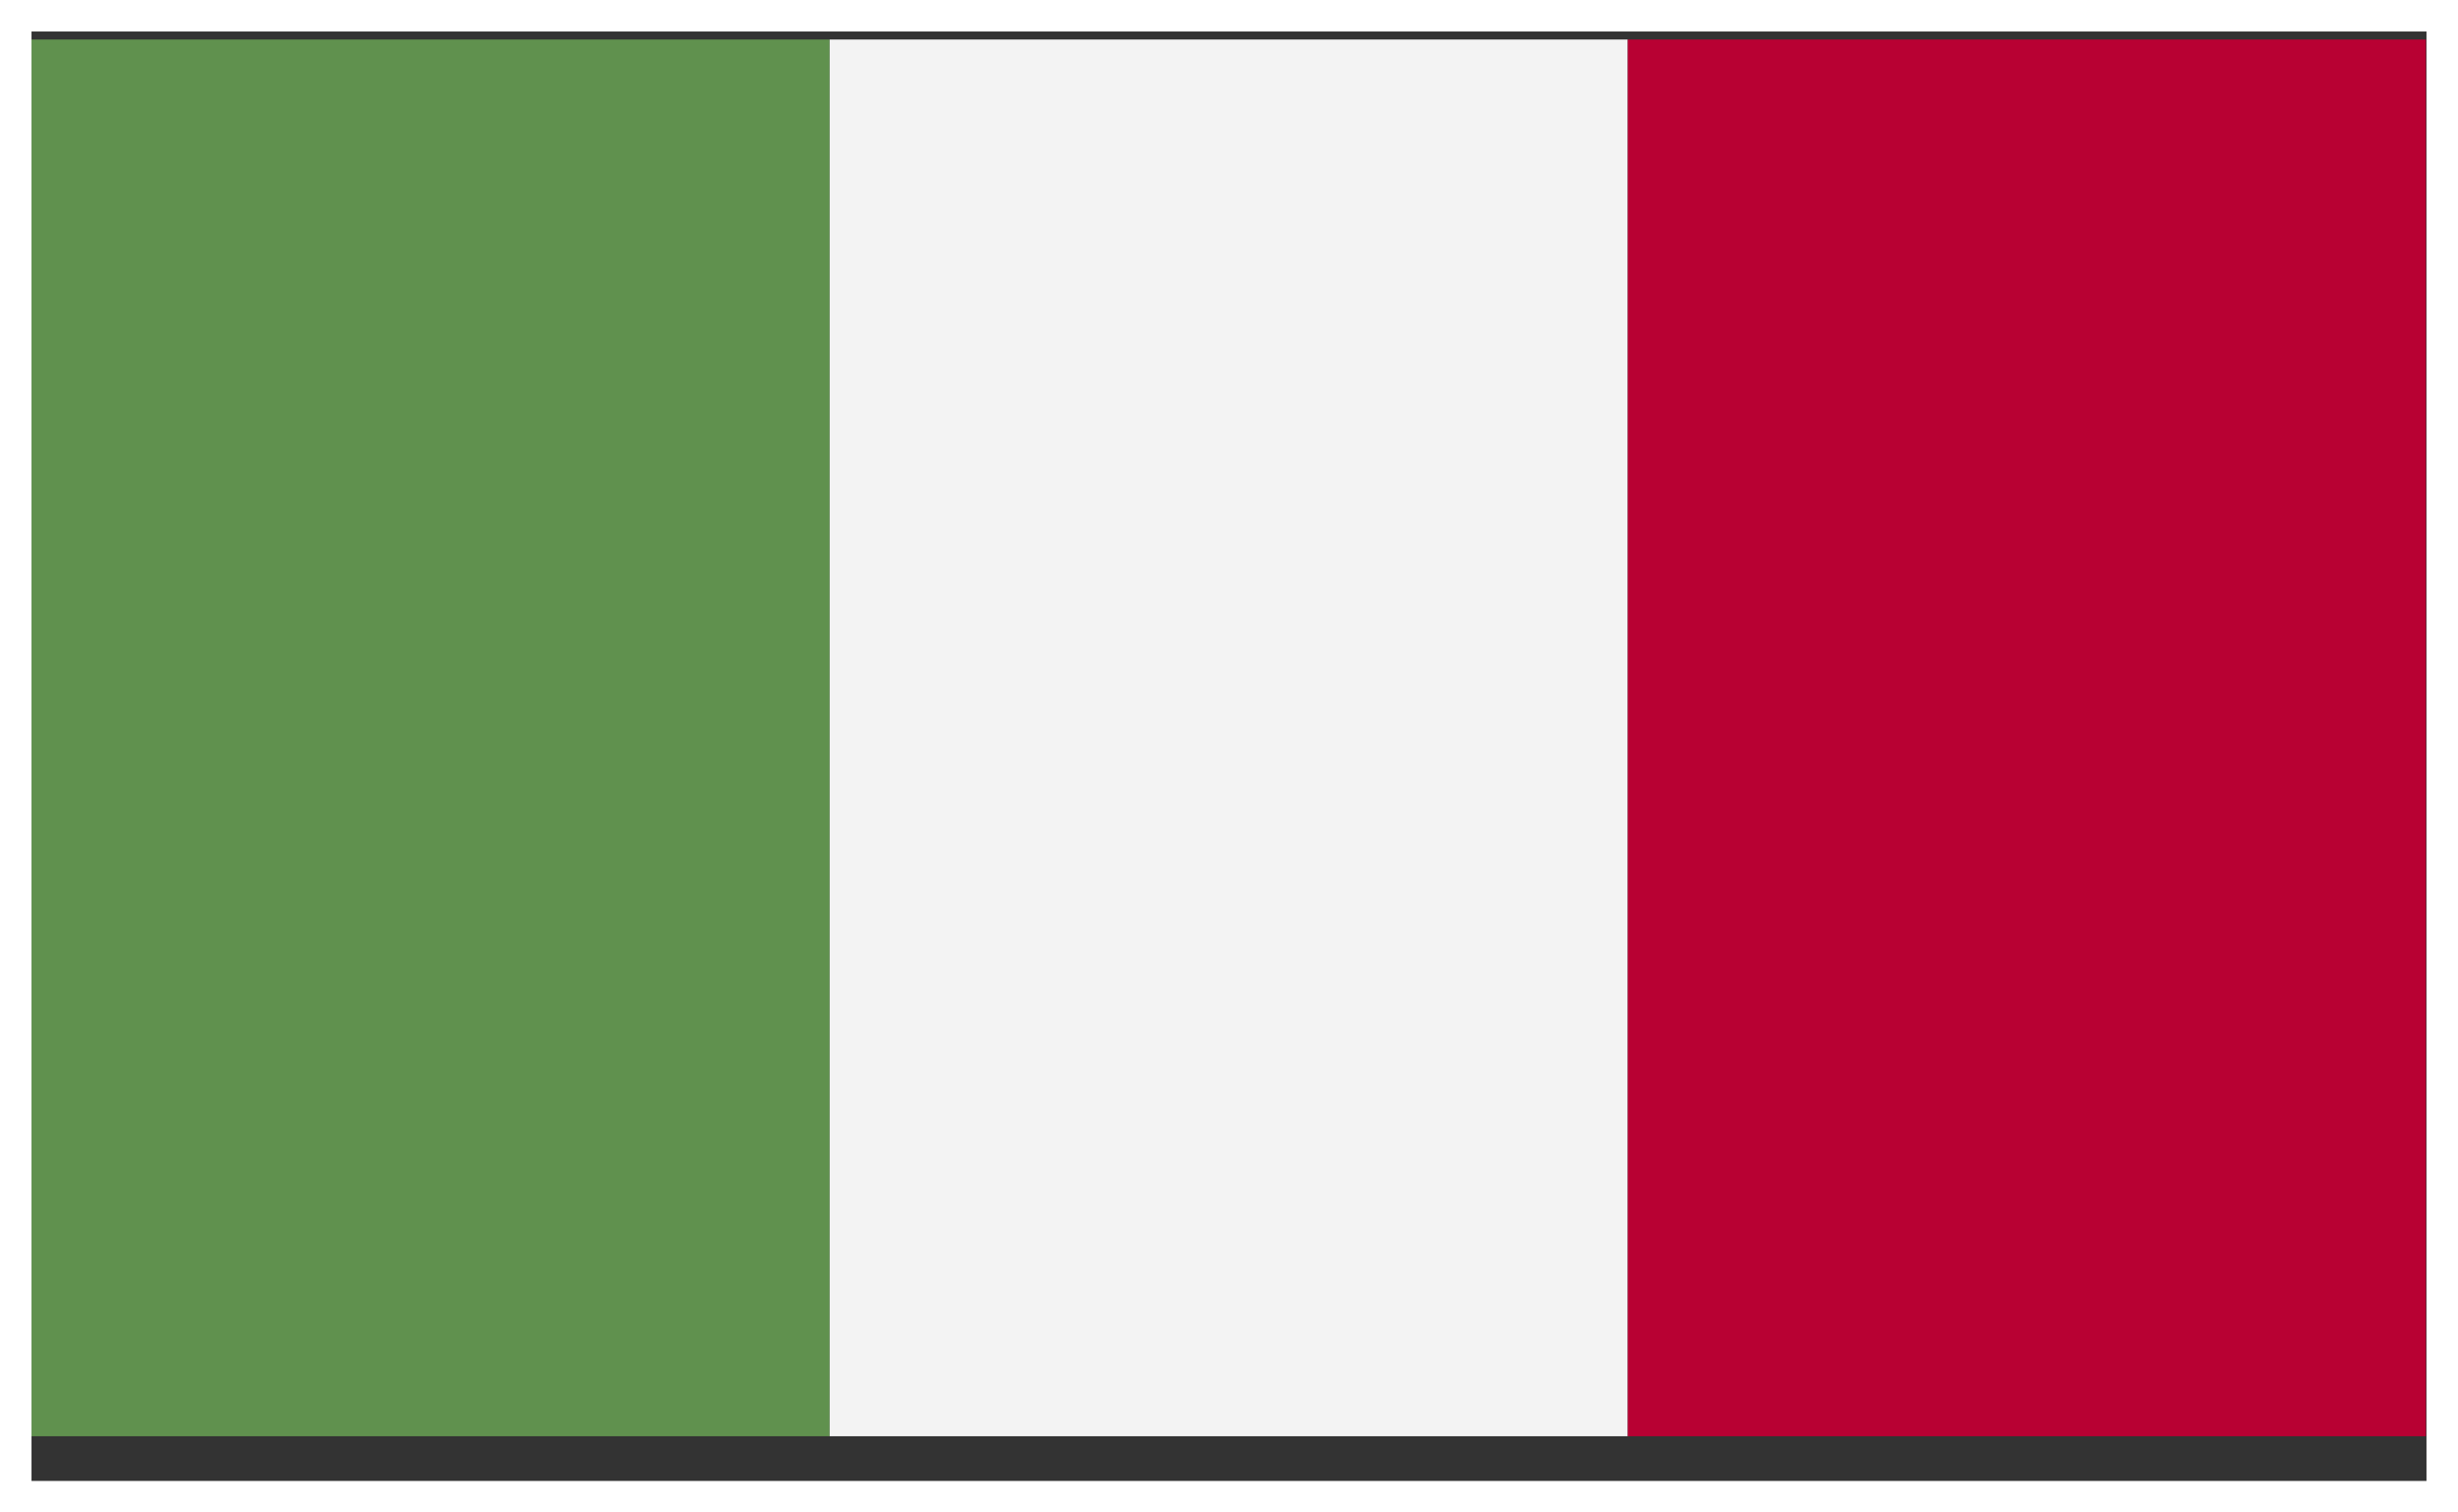 <svg id="Слой_1" data-name="Слой 1" xmlns="http://www.w3.org/2000/svg" viewBox="0 0 42.9 26.4"><rect x="0" y="0" width="42.9" height="26.4" fill="#333333" stroke="none"/><defs><style>.cls-1{fill:none}.cls-2{clip-path:url(#clip-path)}.cls-3{fill:#60914e}.cls-4{fill:#f3f3f3}.cls-5{fill:#b80133}.cls-6{fill:#fff}</style><clipPath id="clip-path"><path class="cls-1" d="M.55.69h41.8v24.38H.55z"/></clipPath></defs><title>italy</title><g class="cls-2"><path class="cls-3" d="M.55.69h13.93v24.38H.55z"/><path class="cls-4" d="M14.48.69h13.93v24.38H14.48z"/><path class="cls-5" d="M28.41.69h13.93v24.38H28.41z"/></g><path class="cls-6" d="M42.35.55v25.3H.55V.55h41.8M42.9 0H0v26.4h42.9V0z"/></svg>
